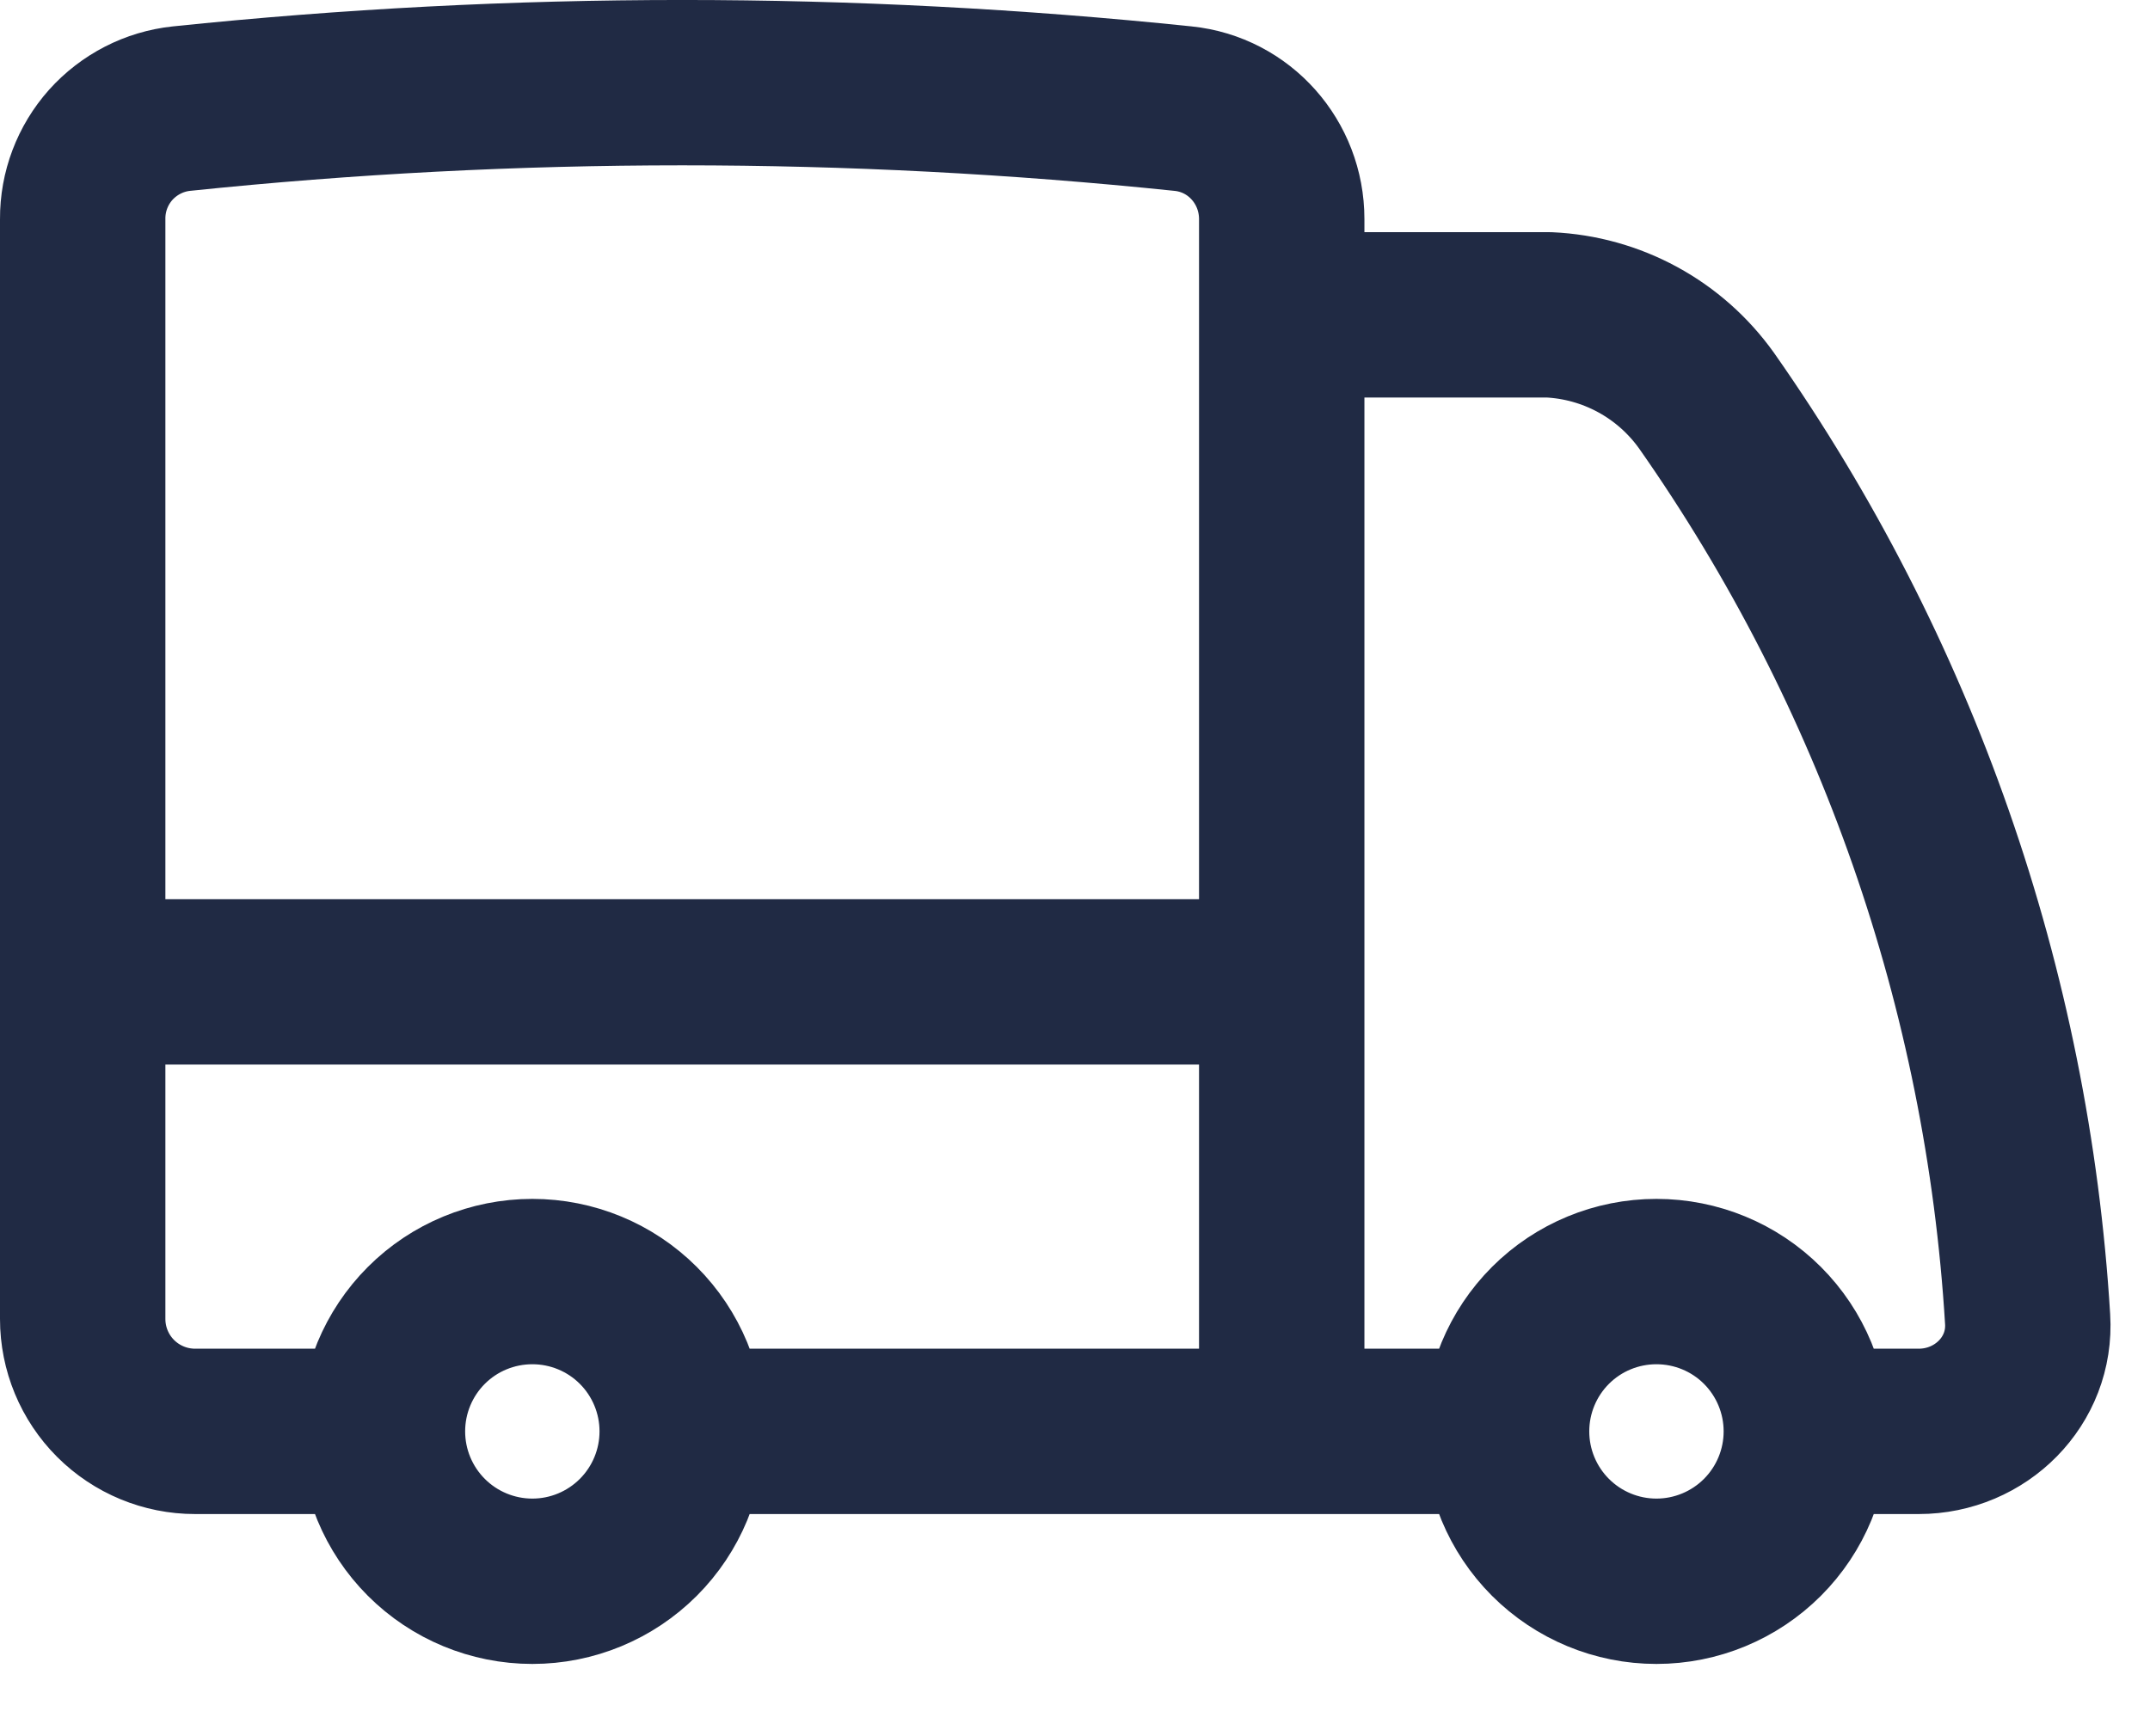 <svg xmlns="http://www.w3.org/2000/svg" width="26" height="21" viewBox="0 0 26 21" fill="none"><path d="M8.25 17.313C8.25 17.794 8.059 18.255 7.719 18.595C7.379 18.935 6.918 19.126 6.438 19.126C5.957 19.126 5.496 18.935 5.156 18.595C4.816 18.255 4.625 17.794 4.625 17.313M8.25 17.313C8.25 16.832 8.059 16.371 7.719 16.031C7.379 15.691 6.918 15.501 6.438 15.501C5.957 15.501 5.496 15.691 5.156 16.031C4.816 16.371 4.625 16.832 4.625 17.313M8.25 17.313H15.5M4.625 17.313H2.359C1.999 17.313 1.653 17.17 1.398 16.915C1.143 16.66 1 16.314 1 15.954V11.876M15.5 17.313H18.219M15.5 17.313V11.876M1 11.876V2.65C0.998 2.319 1.119 1.999 1.339 1.752C1.56 1.506 1.864 1.349 2.193 1.314C6.22 0.895 10.28 0.895 14.307 1.314C14.99 1.384 15.5 1.964 15.5 2.65V3.808M1 11.876H15.5M21.844 17.313C21.844 17.794 21.653 18.255 21.313 18.595C20.973 18.935 20.512 19.126 20.031 19.126C19.551 19.126 19.09 18.935 18.75 18.595C18.41 18.255 18.219 17.794 18.219 17.313M21.844 17.313C21.844 16.832 21.653 16.371 21.313 16.031C20.973 15.691 20.512 15.501 20.031 15.501C19.551 15.501 19.09 15.691 18.75 16.031C18.41 16.371 18.219 16.832 18.219 17.313M21.844 17.313H23.203C23.953 17.313 24.567 16.704 24.52 15.955C24.277 11.965 22.934 8.12 20.638 4.847C20.419 4.54 20.134 4.287 19.803 4.107C19.472 3.927 19.105 3.825 18.729 3.808H15.5M15.5 3.808V11.876" stroke="#202A44" stroke-width="2" stroke-linecap="round" stroke-linejoin="round"></path></svg>